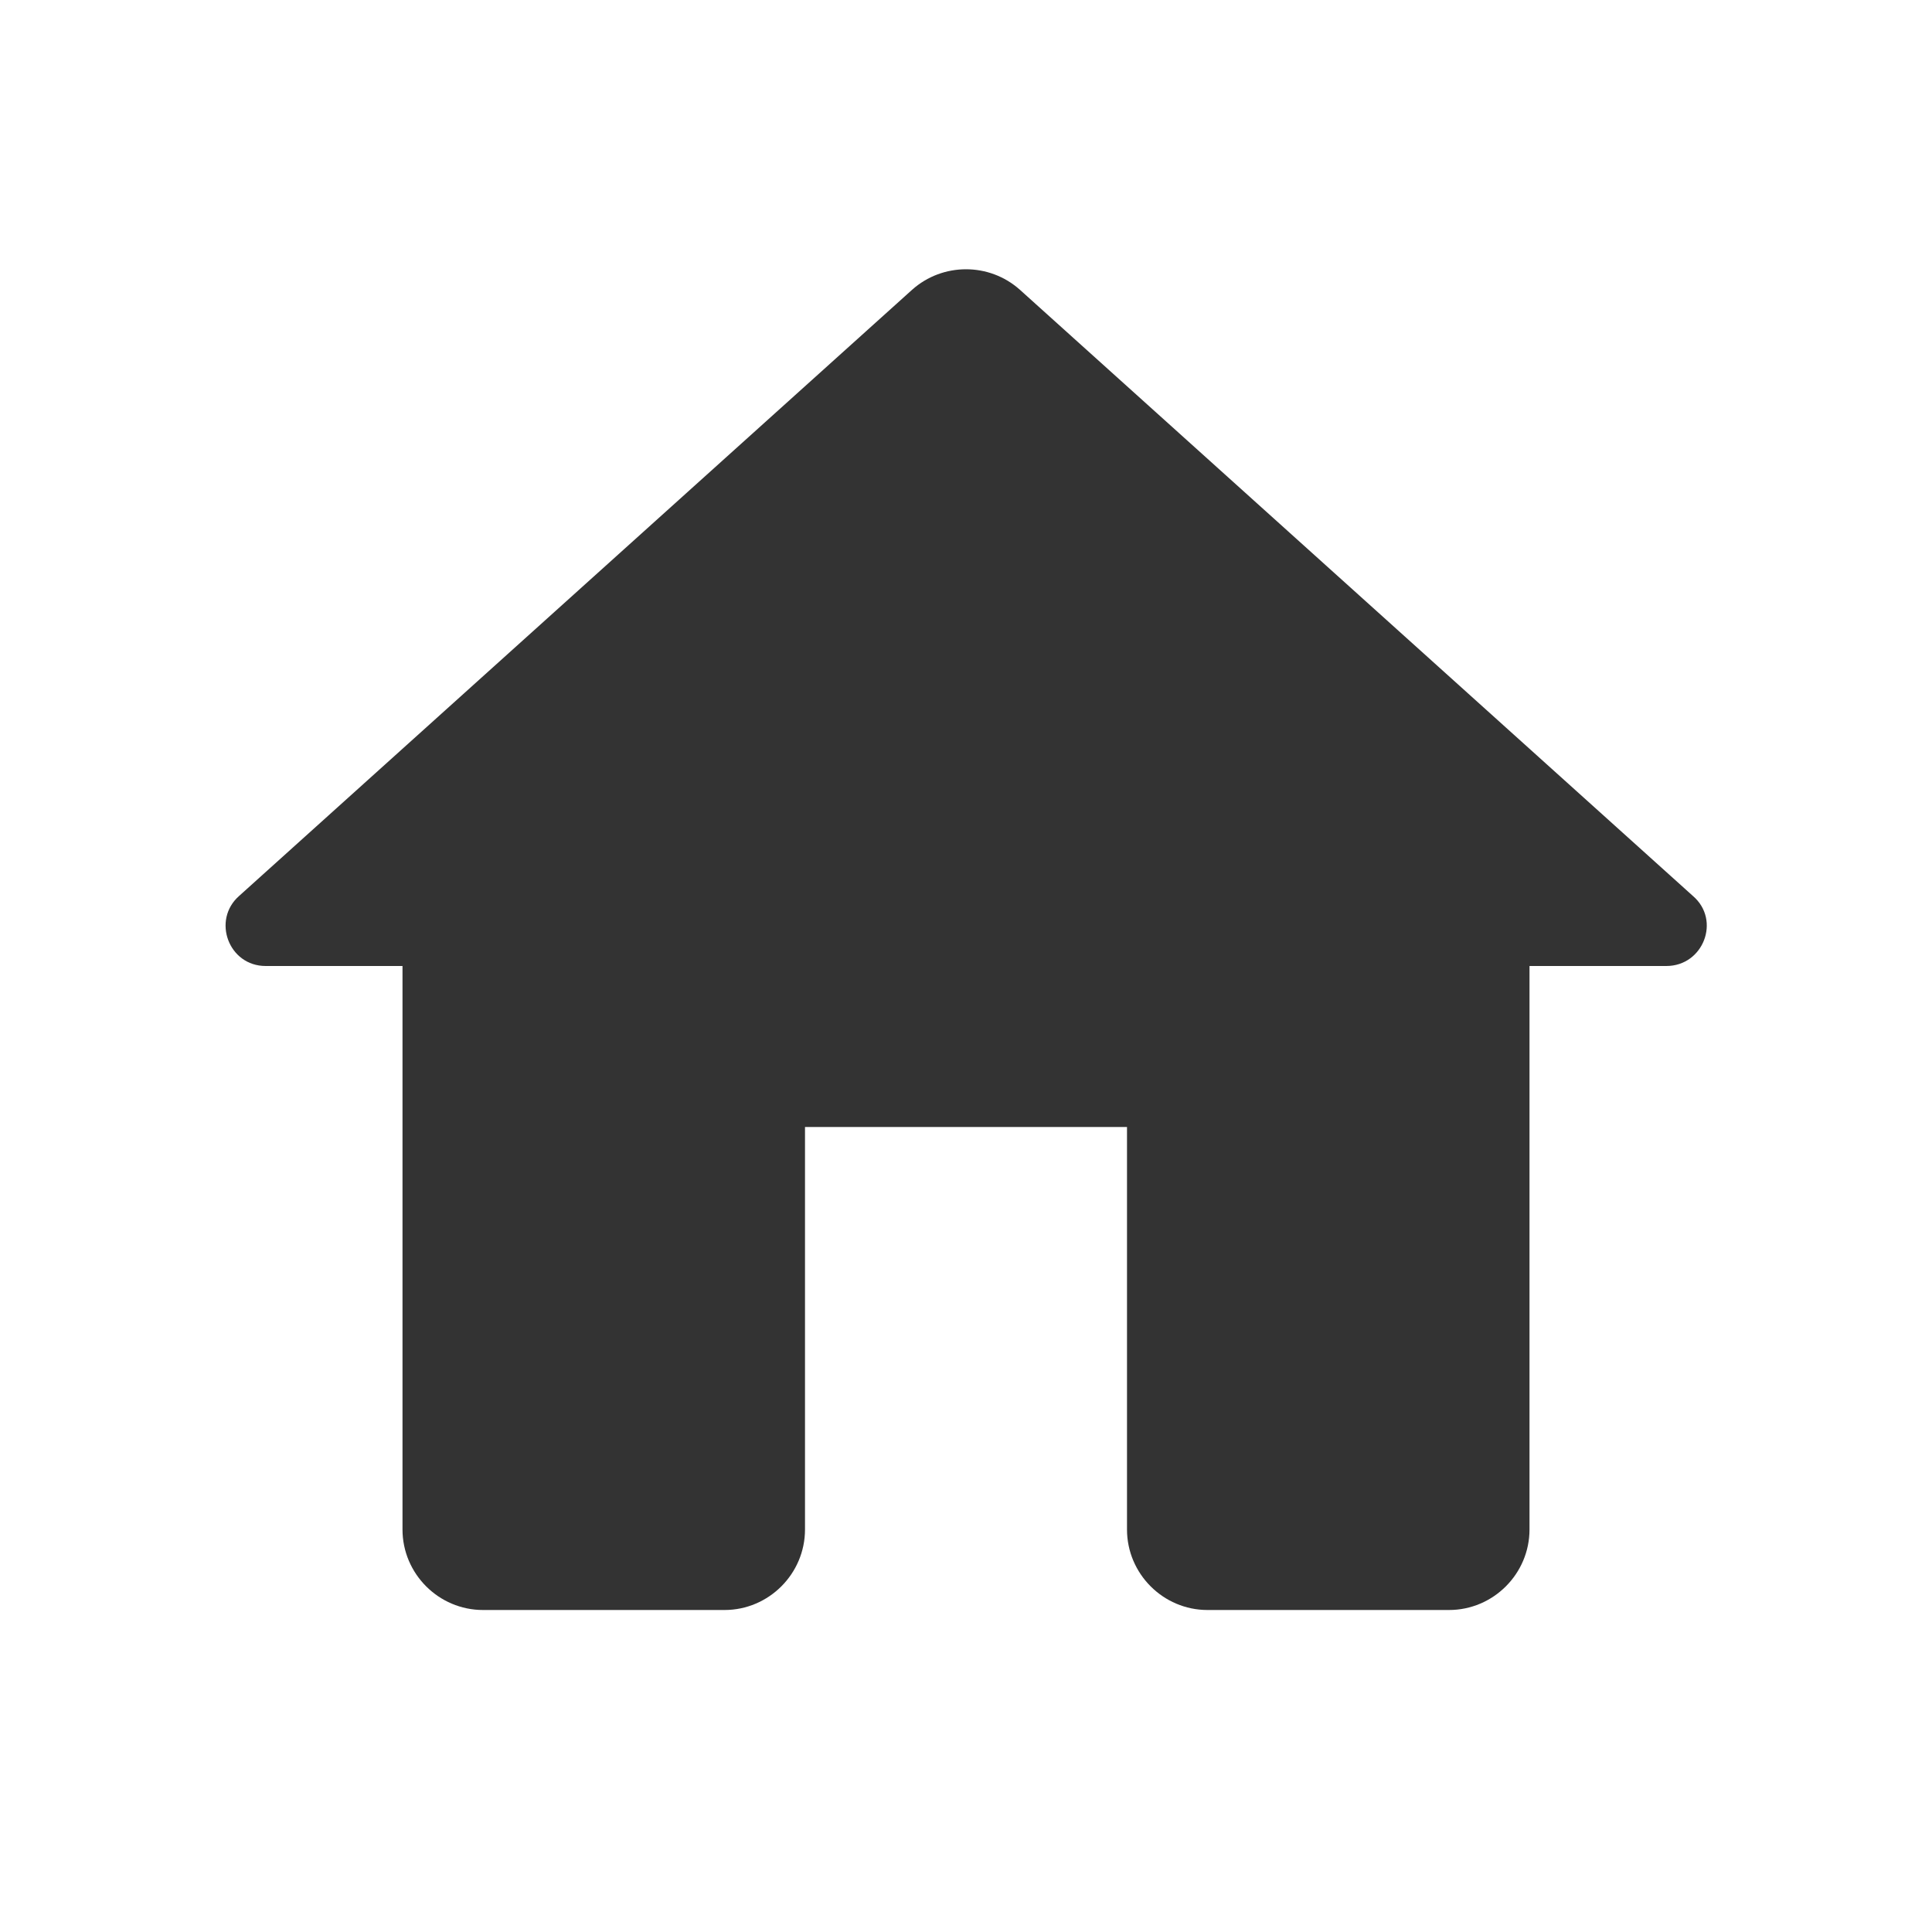 <svg width="24" height="24" fill="none" xmlns="http://www.w3.org/2000/svg"><g clip-path="url(#a)"><path d="M10 19v-5h4v5c0 .55.45 1 1 1h3c.55 0 1-.45 1-1v-7h1.7c.46 0 .68-.57.33-.87L12.67 3.6c-.38-.34-.96-.34-1.34 0l-8.36 7.53c-.34.3-.13.87.33.87H5v7c0 .55.45 1 1 1h3c.55 0 1-.45 1-1Z" fill="#333"/></g><defs><clipPath id="a"><path fill="#fff" d="M0 0h24v24H0z"/></clipPath></defs></svg>